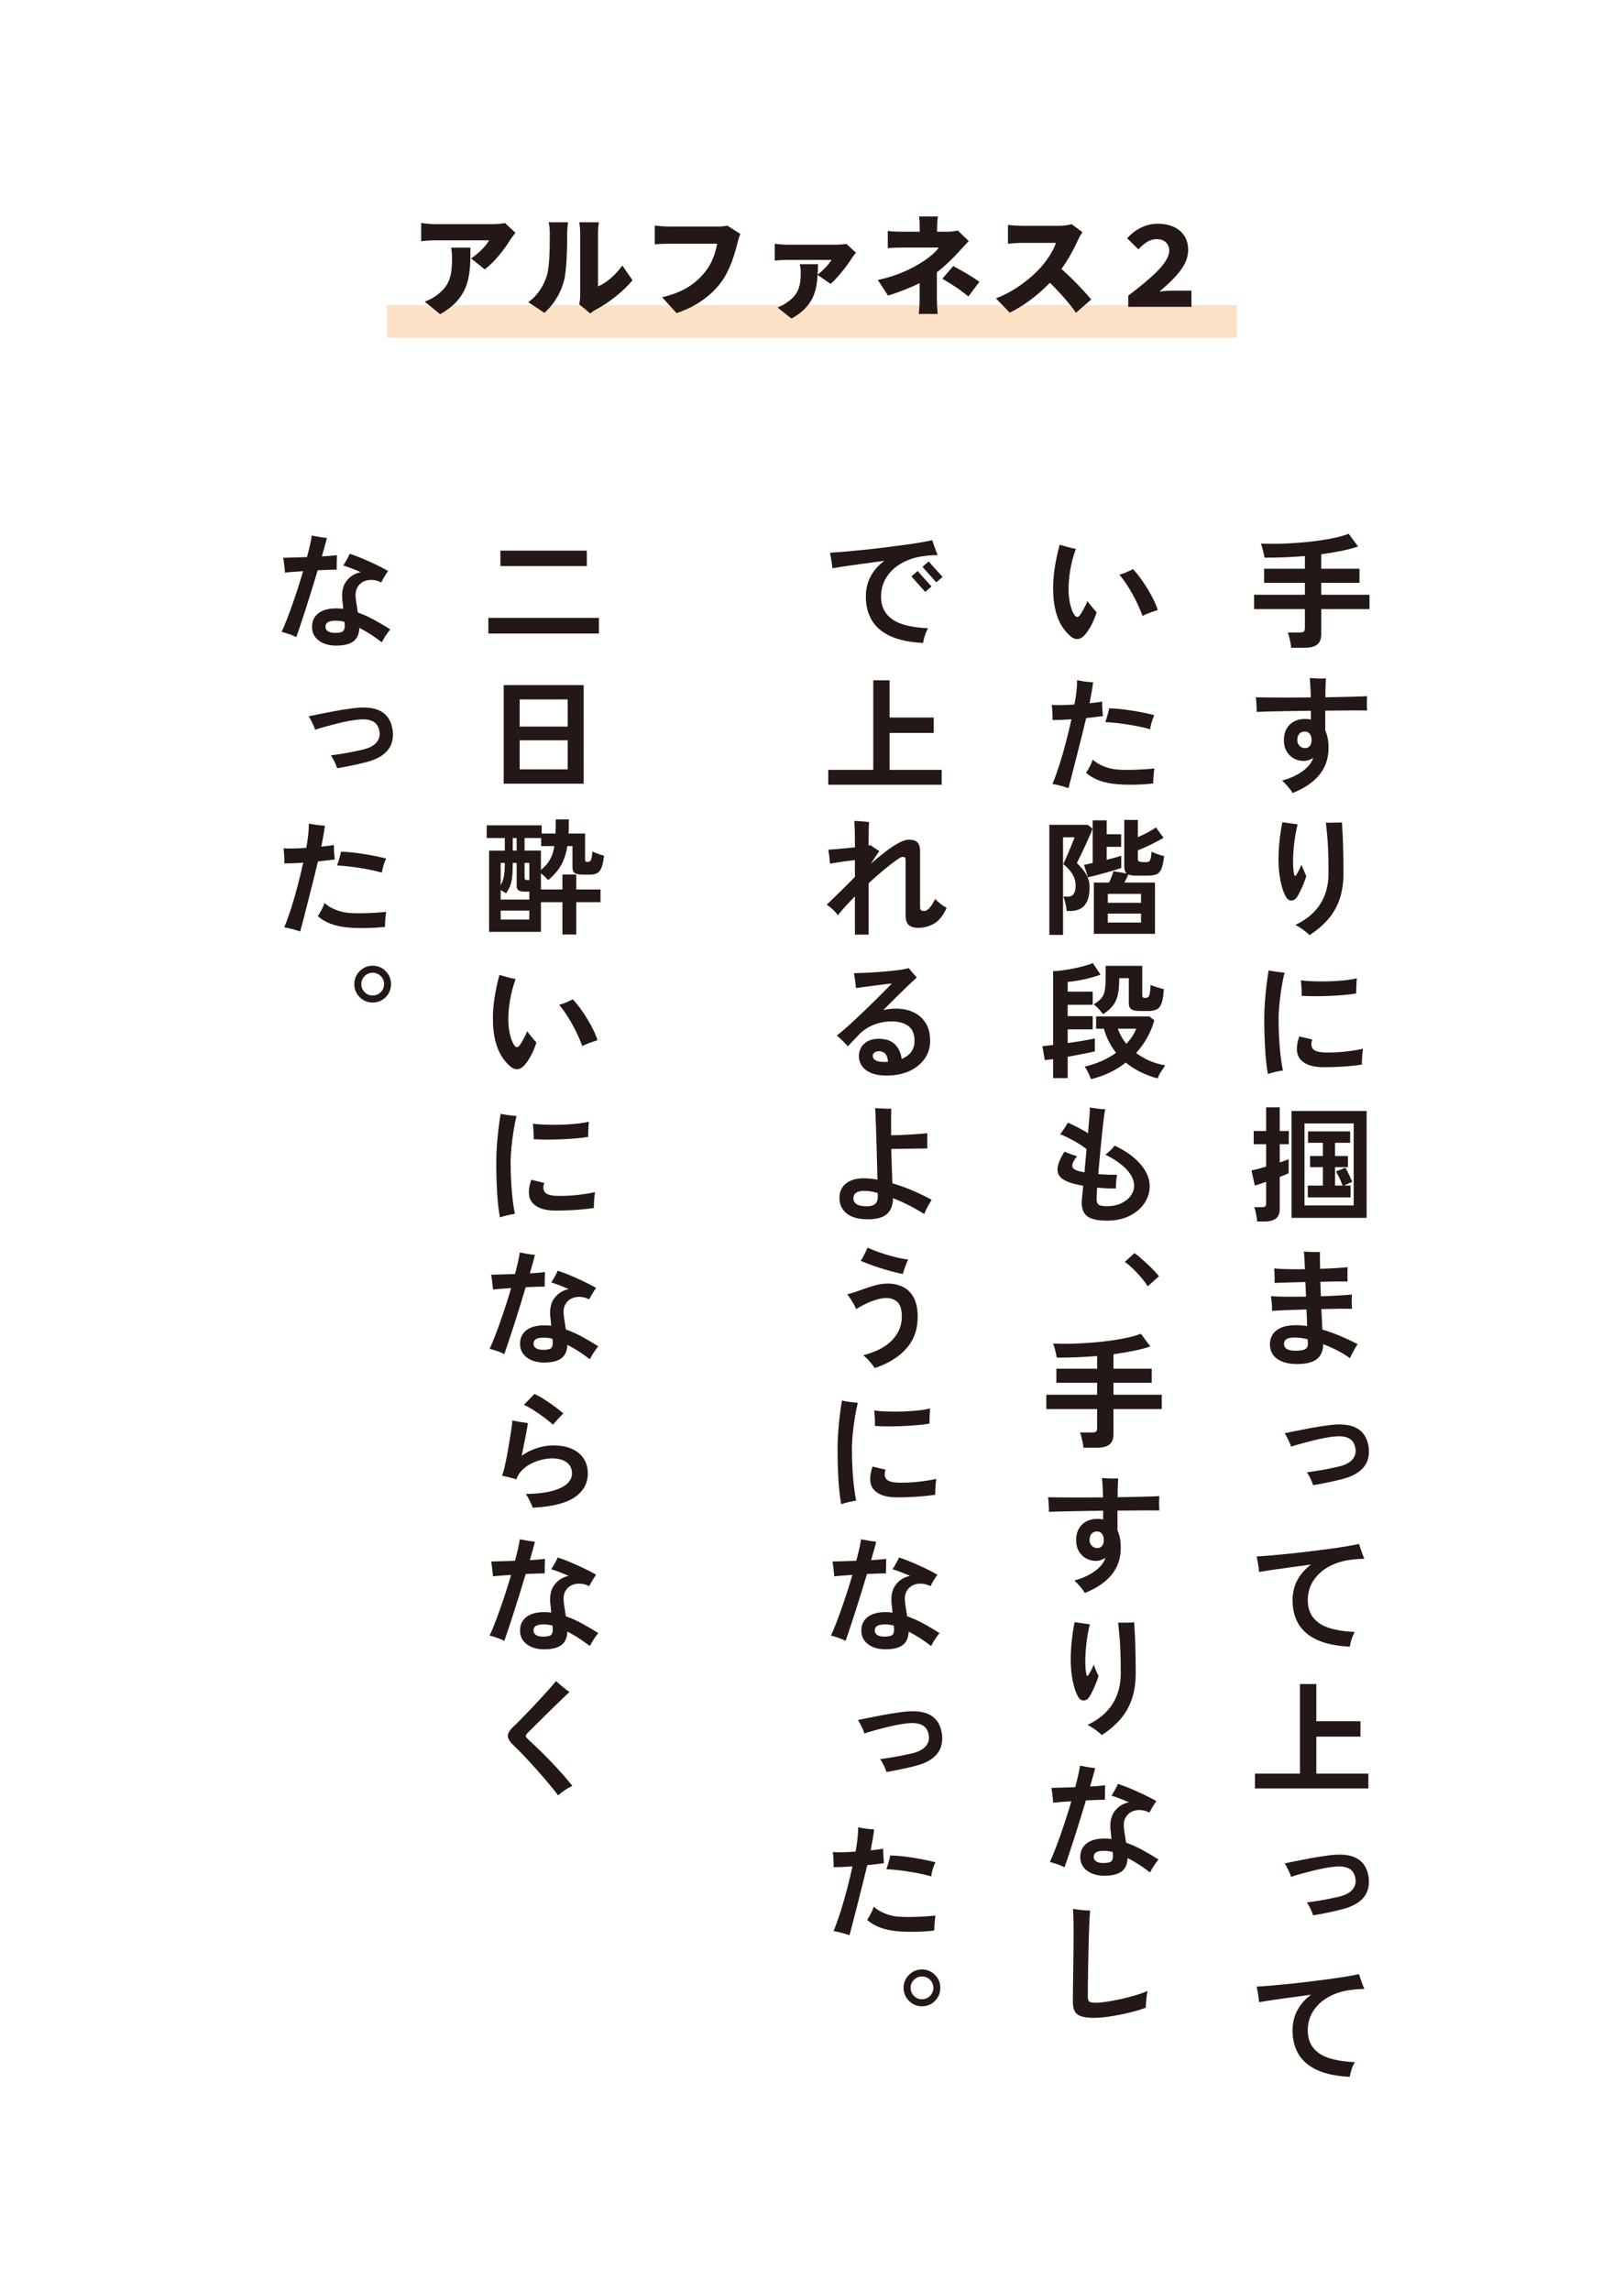 <svg xmlns="http://www.w3.org/2000/svg" id="_&#x30EC;&#x30A4;&#x30E4;&#x30FC;_1" data-name="&#x30EC;&#x30A4;&#x30E4;&#x30FC;_1" viewBox="0 0 297.03 418.913"><defs><style>      .st0 {        fill: #231815;      }      .st1 {        fill: #fff;      }      .st2 {        fill: #fce1c6;      }    </style></defs><rect class="st1" width="297.03" height="418.913"></rect><rect class="st2" x="70.811" y="55.801" width="155.408" height="5.986"></rect><g><path class="st0" d="M93.378,43.769c-1.02,1.681-2.92,4.181-4.721,5.481l-2.501-2.001c1.48-.94,2.861-2.46,3.301-3.301h-9.882c-.88,0-1.5.061-2.54.16v-3.341c.819.12,1.66.221,2.54.221h10.383c.659,0,1.979-.08,2.4-.2l1.92,1.78c-.24.3-.7.88-.9,1.2ZM80.495,57.451l-2.82-2.301c.7-.239,1.44-.58,2.28-1.22,2.221-1.681,2.721-3.381,2.721-6.642,0-.7-.04-1.28-.16-2h3.521c0,4.701.1,9.021-5.542,12.162Z"></path><path class="st0" d="M99.976,50.53c.56-1.641.58-5.321.58-7.822,0-.94-.08-1.521-.221-2.061h3.562s-.16,1.061-.16,2.021c0,2.461-.061,6.642-.58,8.662-.62,2.32-1.841,4.301-3.581,5.881l-2.961-1.96c1.82-1.261,2.841-3.141,3.361-4.721ZM106.116,53.99v-11.482c0-.979-.18-1.86-.18-1.86h3.601s-.16.9-.16,1.881v9.842c1.501-.62,3.201-2.061,4.441-3.82l1.86,2.681c-1.62,2.06-4.541,4.28-6.762,5.421-.479.26-.74.5-.96.66l-2.021-1.66c.101-.421.18-1.041.18-1.661Z"></path><path class="st0" d="M134.899,44.389c-.48,1.88-1.301,4.921-3.021,7.241-1.8,2.421-4.621,4.481-8.142,5.621l-2.641-2.9c4.021-.9,6.281-2.66,7.862-4.621,1.28-1.58,1.94-3.561,2.2-5.161h-8.802c-.98,0-2.081.061-2.601.101v-3.421c.62.08,1.94.18,2.601.18h8.821c.44,0,1.221-.02,1.841-.18l2.4,1.54c-.22.44-.4,1.16-.52,1.601Z"></path><path class="st0" d="M155.859,47.129c-.761,1.221-2.721,3.781-3.941,4.781l-2.38-1.641c-.16,2.881-.761,5.781-4.781,7.982l-2.541-2.021c.58-.24,1.101-.48,1.78-.961,2.021-1.4,2.461-2.92,2.461-5.4,0-.54-.08-1.101-.18-1.561h3.341c-.021.64-.04,1.28-.08,1.92,1-.76,2.12-1.96,2.54-2.7h-8.161c-.721,0-1.4.04-2.221.12v-3.081c.68.101,1.5.181,2.221.181h8.922c.52,0,1.58-.061,1.94-.16l1.78,1.62c-.221.24-.561.7-.7.92Z"></path><path class="st0" d="M171.397,41.488v.88h1.9c.7,0,1.341-.08,1.881-.22l2,1.94c-.58.6-1.3,1.38-1.78,1.92-1.04,1.16-2.48,2.581-4.041,3.781v4.881c0,.84.08,2.12.141,2.74h-3.461c.08-.54.16-1.9.16-2.74v-2.9c-1.801.899-3.881,1.7-5.781,2.28l-1.86-2.86c3.9-.82,6.501-2.241,8.182-3.321,1.4-.9,2.44-1.84,2.98-2.601h-6.642c-.74,0-2.061.04-2.7.101v-3.141c.82.119,1.94.14,2.641.14h3.2v-.88c0-.681-.04-1.381-.12-1.9h3.441c-.061.5-.141,1.24-.141,1.9ZM172.357,50.97l1.98-2.32c1.82.98,2.841,1.54,4.802,2.881l-2.021,2.681c-1.74-1.421-3.121-2.28-4.762-3.241Z"></path><path class="st0" d="M197.158,43.908c-.66,1.48-1.721,3.481-3.021,5.281,1.94,1.681,4.342,4.221,5.441,5.581l-2.78,2.421c-1.28-1.82-2.98-3.741-4.781-5.481-2.101,2.181-4.721,4.201-7.342,5.461l-2.521-2.62c3.241-1.181,6.401-3.641,8.182-5.621,1.301-1.48,2.381-3.241,2.801-4.521h-6.221c-.9,0-2.001.12-2.561.16v-3.44c.7.1,1.98.16,2.561.16h6.681c1.001,0,1.94-.141,2.4-.3l1.98,1.46c-.18.26-.6.96-.819,1.46Z"></path><path class="st0" d="M206.356,54.07c4.021-3.08,7.502-5.98,7.502-8.241,0-1.36-1.061-2.101-2.241-2.101-1.3,0-2.18.62-3.42,1.86l-2.041-2.021c1.62-1.801,3.641-2.66,5.621-2.66,3.141,0,5.541,1.66,5.541,4.801,0,2.82-2.36,5.121-5.241,7.602.801-.08,1.461-.16,2.161-.16h3.681v2.961h-11.562v-2.041Z"></path></g><g><path class="st0" d="M236.157,118.445c-.016-.261-.058-.567-.127-.92-.068-.354-.146-.698-.229-1.035-.085-.337-.173-.613-.265-.828h2.23c.322,0,.553-.054.69-.161.138-.106.207-.313.207-.621v-3.496h-9.292v-2.621h9.292v-2.186h-7.452v-2.576h7.452v-2.322c-1.242.107-2.488.184-3.737.229-1.25.046-2.465.069-3.646.069-.062-.368-.153-.806-.276-1.312s-.253-.928-.391-1.265c.98.046,2.047.058,3.196.034,1.15-.022,2.331-.08,3.542-.172,1.212-.093,2.396-.215,3.554-.368,1.158-.153,2.231-.337,3.221-.553.988-.214,1.836-.46,2.541-.735l1.725,2.323c-.95.321-2.001.598-3.15.827-1.15.23-2.346.43-3.588.599v2.645h6.992v2.576h-6.992v2.186h8.832v2.621h-8.832v4.601c0,.858-.246,1.483-.736,1.874-.491.392-1.234.587-2.231.587h-2.529Z"></path><path class="st0" d="M236.409,145.011c-.199-.354-.479-.74-.84-1.162s-.717-.793-1.069-1.115c1.549-.429,2.817-1.016,3.807-1.76.989-.743,1.613-1.537,1.874-2.38-.261.169-.54.303-.839.402s-.603.149-.909.149c-.644,0-1.241-.153-1.794-.46-.552-.307-.992-.743-1.322-1.312-.33-.566-.494-1.241-.494-2.023,0-1.196.356-2.143,1.069-2.841.713-.697,1.659-1.046,2.841-1.046.184,0,.363.011.54.034.176.022.341.05.494.08v-1.609c-1.334.016-2.641.034-3.921.058-1.28.022-2.442.046-3.484.068-1.043.023-1.887.05-2.53.081.015-.245.015-.533,0-.863-.016-.329-.034-.658-.058-.988-.022-.33-.05-.602-.08-.816.612.015,1.444.026,2.495.034,1.05.008,2.228.012,3.53.012s2.646-.008,4.025-.023c-.016-.767-.043-1.472-.081-2.116-.038-.644-.072-1.119-.104-1.426.245.016.553.035.921.058.367.023.735.034,1.104.034s.675-.007.92-.022c-.016.337-.034.797-.058,1.38-.022.583-.034,1.272-.034,2.07,1.549-.031,2.997-.062,4.347-.093,1.35-.03,2.445-.068,3.289-.114-.03.337-.046.771-.046,1.299s.016.971.046,1.323c-.767-.016-1.786-.02-3.059-.012-1.273.008-2.653.02-4.141.034h-.46v3.634c.414.859.613,1.963.599,3.312-.031,1.901-.609,3.522-1.736,4.864-1.128,1.342-2.741,2.427-4.842,3.255ZM238.686,136.8c.354,0,.641-.127.863-.38.222-.253.333-.617.333-1.093,0-.49-.115-.874-.345-1.149-.23-.276-.521-.414-.874-.414-.43,0-.767.138-1.012.414-.246.275-.368.659-.368,1.149,0,.43.138.782.414,1.059s.605.414.988.414Z"></path><path class="st0" d="M237.238,164.008c-.261.414-.599.633-1.013.656-.414.022-.759-.203-1.034-.679-.414-.721-.744-1.69-.989-2.909-.245-1.22-.368-2.519-.368-3.899,0-1.072.065-2.223.195-3.449s.303-2.354.518-3.381c.444.061.924.13,1.438.206.514.077.962.139,1.346.185-.245.997-.441,2.066-.587,3.208-.146,1.143-.226,2.235-.241,3.278-.016,1.042.046,1.924.184,2.645.031.199.093.299.185.299s.199-.115.322-.345c.122-.199.271-.468.448-.805.176-.338.311-.645.402-.92.062.199.149.44.265.724.115.284.229.549.345.794s.203.437.265.575c-.092.337-.23.739-.414,1.207s-.388.936-.609,1.403c-.223.468-.441.87-.655,1.207ZM239.514,171c-.184-.199-.44-.426-.771-.679-.329-.253-.663-.49-1-.713-.338-.222-.613-.379-.828-.472,2.009-.95,3.522-2.215,4.543-3.795,1.02-1.579,1.529-3.48,1.529-5.703,0-1.764-.027-3.221-.081-4.37-.054-1.15-.119-2.104-.195-2.864-.077-.759-.146-1.414-.207-1.966h.874c.368,0,.739-.004,1.115-.012s.694-.02.955-.034c.046.659.092,1.503.138,2.529.046,1.027.081,2.128.104,3.301.023,1.173.034,2.312.034,3.416,0,1.84-.245,3.457-.735,4.853-.491,1.396-1.2,2.618-2.128,3.669-.928,1.05-2.043,1.997-3.347,2.84Z"></path><path class="st0" d="M231.902,196.393c-.23-1.211-.399-2.706-.506-4.485-.108-1.778-.161-3.664-.161-5.658,0-1.026.042-2.089.126-3.186.084-1.096.188-2.139.311-3.128.123-.988.245-1.82.368-2.495.353.092.82.177,1.403.253.582.077,1.081.131,1.495.161-.2.798-.38,1.698-.541,2.702-.161,1.005-.291,2.013-.391,3.024-.101,1.013-.149,1.933-.149,2.761,0,1.227.034,2.441.104,3.646.068,1.203.164,2.304.287,3.3.122.997.253,1.817.391,2.461-.383.046-.851.135-1.402.265-.553.13-.997.257-1.334.38ZM242.044,195.151c-1.978-.015-3.369-.483-4.175-1.403-.805-.92-.885-2.33-.241-4.231l2.393.575c-.262.689-.227,1.253.103,1.69.33.437,1.139.663,2.427.678,1.165.016,2.347-.042,3.542-.172,1.196-.13,2.262-.303,3.197-.518-.031.215-.065.506-.104.874s-.065.736-.08,1.104c-.016.368-.016.675,0,.92-.676.107-1.435.2-2.277.276-.844.077-1.683.131-2.519.161-.836.031-1.591.046-2.266.046ZM238.066,182.086c.015-.306.015-.64,0-1-.016-.36-.035-.709-.058-1.047-.023-.337-.05-.598-.081-.781.491.076,1.081.13,1.771.16.689.031,1.426.047,2.208.047s1.567-.023,2.357-.069c.789-.046,1.521-.111,2.196-.195s1.242-.188,1.702-.311c-.016.229-.034.518-.058.862s-.038.69-.046,1.035-.012.641-.012.886c-.644.107-1.411.199-2.3.275-.89.077-1.81.135-2.76.173-.951.038-1.859.054-2.726.046s-1.599-.034-2.196-.081Z"></path><path class="st0" d="M229.947,223.371c-.016-.245-.054-.537-.115-.874s-.127-.663-.195-.978c-.069-.314-.149-.571-.242-.771h1.335c.306,0,.524-.046.655-.138.13-.092.195-.284.195-.575v-3.933c-.43.153-.828.291-1.196.414-.368.122-.659.215-.874.275l-.621-2.76c.353-.076.767-.176,1.242-.299s.958-.261,1.449-.414v-4.094h-2.277v-2.415h2.277v-4.324h2.484v4.324h1.655v2.415h-1.655v3.335c.321-.107.624-.211.908-.311.283-.1.524-.188.725-.265v2.553c-.185.077-.414.177-.69.299-.275.123-.59.246-.942.368v5.888c0,.798-.238,1.376-.714,1.737-.475.359-1.173.54-2.093.54h-1.311ZM236.225,222.704v-19.55h13.731v19.55h-13.731ZM238.594,220.427h8.993v-14.996h-8.993v14.996ZM239.193,218.955v-2.162h2.76v-3.357h-2.346v-2.048h2.346v-2.415h-2.714v-2.093h7.705v2.093h-2.761v2.415h2.347v2.048h-2.347v3.357h1.381c-.139-.383-.322-.824-.553-1.322-.229-.498-.452-.916-.667-1.254l1.726-.689c.199.337.421.763.667,1.276.245.514.444.954.598,1.322-.229.077-.472.177-.725.299-.253.123-.51.246-.771.368h1.173v2.162h-7.819Z"></path><path class="st0" d="M237.26,249.431c-1.549,0-2.768-.314-3.656-.943-.89-.629-1.335-1.518-1.335-2.668,0-.644.161-1.23.483-1.76.322-.528.832-.95,1.529-1.265.698-.314,1.606-.472,2.726-.472.337,0,.683.016,1.035.046.353.031.697.069,1.035.115l-.115-3.036c-1.211.031-2.377.069-3.496.115s-2.062.092-2.829.138c.031-.353.023-.797-.022-1.334-.046-.536-.101-.989-.161-1.356.629.062,1.521.096,2.68.104,1.157.008,2.403.004,3.737-.012l-.115-2.668c-1.104.03-2.15.058-3.14.08-.988.023-1.82.05-2.495.081.015-.23.019-.518.012-.863-.008-.345-.02-.682-.035-1.012-.015-.329-.038-.586-.068-.771.674.062,1.51.104,2.507.127.996.022,2.039.026,3.128.011-.031-.797-.062-1.483-.092-2.058-.031-.575-.062-.97-.092-1.185.26.03.574.054.942.068.368.016.736.027,1.104.035.367.008.667.011.896.011-.016.292-.02.702-.012,1.23.008.529.02,1.139.035,1.829.996-.03,1.936-.073,2.817-.127s1.621-.11,2.22-.172c-.016.199-.027.471-.035.816-.008.345-.008.683,0,1.012.008.33.012.595.012.794-.567-.016-1.288-.02-2.162-.012s-1.81.026-2.806.058c.015.429.03.866.046,1.311.015.445.03.89.046,1.334,1.196-.03,2.3-.076,3.312-.138,1.012-.062,1.801-.123,2.368-.185-.015.215-.026.491-.034.828-.008.338-.004.667.012.989.015.322.03.591.046.805-.645-.015-1.457-.019-2.438-.011s-2.039.026-3.174.057c.031.69.065,1.354.104,1.99.038.636.065,1.223.081,1.759,1.058.308,2.131.69,3.22,1.15s2.17.966,3.243,1.518c-.139.185-.299.434-.483.748-.184.314-.36.633-.529.954-.168.322-.299.613-.391.874-.598-.444-1.33-.896-2.196-1.356s-1.775-.866-2.726-1.22c.015,1.166-.353,2.062-1.104,2.691-.751.629-1.963.943-3.634.943ZM236.915,246.992c.92,0,1.541-.106,1.863-.322.321-.214.467-.582.437-1.104-.016-.076-.022-.173-.022-.287,0-.115-.008-.242-.023-.38-.89-.215-1.664-.322-2.323-.322-.781,0-1.311.104-1.587.311-.275.207-.414.503-.414.886s.165.683.495.896c.329.216.854.322,1.575.322Z"></path><path class="st0" d="M240.181,271.579c-.122-.368-.295-.785-.518-1.254-.222-.467-.44-.831-.655-1.092.567-.077,1.192-.169,1.875-.276.682-.107,1.364-.229,2.047-.368.682-.138,1.3-.268,1.852-.391,1.242-.291,2.112-.744,2.61-1.357s.663-1.318.494-2.116c-.153-.797-.528-1.36-1.127-1.69-.598-.329-1.402-.456-2.415-.379-.598.046-1.269.138-2.013.275-.743.139-1.494.304-2.254.495-.759.191-1.483.383-2.173.575-.69.191-1.28.371-1.771.54-.046-.199-.134-.448-.265-.747-.13-.3-.275-.605-.437-.92s-.318-.579-.472-.794c.368-.076.962-.199,1.782-.368.82-.168,1.783-.356,2.887-.563,1.104-.207,2.254-.387,3.45-.54,2.192-.291,3.875-.115,5.049.528,1.173.645,1.89,1.718,2.15,3.221.168.92.126,1.782-.127,2.587-.253.806-.759,1.507-1.518,2.104-.759.599-1.813,1.073-3.163,1.426-.843.216-1.744.423-2.702.621-.958.2-1.821.36-2.588.483Z"></path><path class="st0" d="M246.874,301.112c-2.469-.123-4.474-.544-6.015-1.265s-2.668-1.694-3.381-2.921-1.069-2.646-1.069-4.255c0-1.411.295-2.661.886-3.75.59-1.088,1.422-2.031,2.495-2.828-1.258.168-2.503.337-3.737.506s-2.354.325-3.358.471c-1.004.146-1.813.272-2.427.38,0-.229-.026-.525-.08-.886-.054-.359-.111-.721-.173-1.081-.062-.359-.122-.647-.184-.862.721-.046,1.591-.111,2.61-.195s2.128-.188,3.323-.311c1.196-.122,2.419-.261,3.669-.414,1.249-.153,2.453-.307,3.611-.46,1.157-.153,2.215-.311,3.174-.472.958-.161,1.736-.311,2.334-.448.077.23.173.514.288.851.114.338.233.676.356,1.013.122.337.237.621.345.851-.338.016-.701.031-1.093.046-.391.016-.854.062-1.392.139-1.426.168-2.736.571-3.933,1.207-1.196.637-2.15,1.483-2.863,2.542-.713,1.058-1.069,2.292-1.069,3.703,0,1.748.667,3.108,2.001,4.082s3.534,1.529,6.601,1.668c-.229.383-.426.824-.586,1.322-.161.498-.272.954-.334,1.368Z"></path><path class="st0" d="M229.533,327.033v-2.714h8.233v-16.376h2.99v6.808h8.073v2.807h-8.073v6.762h9.522v2.714h-20.746Z"></path><path class="st0" d="M240.181,350.24c-.122-.368-.295-.786-.518-1.254-.222-.468-.44-.831-.655-1.093.567-.076,1.192-.168,1.875-.275.682-.107,1.364-.23,2.047-.368.682-.138,1.3-.269,1.852-.391,1.242-.291,2.112-.744,2.61-1.357s.663-1.318.494-2.116c-.153-.797-.528-1.36-1.127-1.69-.598-.329-1.402-.456-2.415-.379-.598.046-1.269.138-2.013.275-.743.138-1.494.303-2.254.495-.759.191-1.483.383-2.173.574-.69.192-1.28.372-1.771.541-.046-.199-.134-.448-.265-.748-.13-.299-.275-.605-.437-.92-.161-.313-.318-.578-.472-.793.368-.077.962-.199,1.782-.368s1.783-.356,2.887-.563c1.104-.207,2.254-.387,3.45-.541,2.192-.291,3.875-.114,5.049.529,1.173.645,1.89,1.718,2.15,3.22.168.92.126,1.783-.127,2.588s-.759,1.507-1.518,2.104-1.813,1.073-3.163,1.426c-.843.215-1.744.422-2.702.621s-1.821.36-2.588.483Z"></path><path class="st0" d="M246.874,379.772c-2.469-.123-4.474-.544-6.015-1.265s-2.668-1.694-3.381-2.921-1.069-2.646-1.069-4.255c0-1.411.295-2.66.886-3.749.59-1.089,1.422-2.032,2.495-2.829-1.258.169-2.503.337-3.737.506s-2.354.326-3.358.472-1.813.272-2.427.379c0-.229-.026-.524-.08-.885s-.111-.721-.173-1.081-.122-.648-.184-.863c.721-.046,1.591-.11,2.61-.195,1.02-.084,2.128-.188,3.323-.311,1.196-.122,2.419-.261,3.669-.414,1.249-.152,2.453-.307,3.611-.46,1.157-.152,2.215-.311,3.174-.472.958-.16,1.736-.31,2.334-.448.077.23.173.514.288.852.114.337.233.675.356,1.012.122.337.237.621.345.851-.338.016-.701.031-1.093.046-.391.016-.854.062-1.392.139-1.426.169-2.736.571-3.933,1.207-1.196.637-2.15,1.483-2.863,2.542-.713,1.058-1.069,2.292-1.069,3.703,0,1.748.667,3.108,2.001,4.082s3.534,1.529,6.601,1.668c-.229.383-.426.824-.586,1.322-.161.498-.272.954-.334,1.368Z"></path><path class="st0" d="M195.672,116.237c-.981-.889-1.718-1.985-2.208-3.289-.491-1.303-.767-2.813-.828-4.531-.062-1.456.023-2.936.253-4.438.23-1.503.537-2.959.92-4.37.414.123.897.261,1.449.414s1.059.269,1.519.345c-.476,1.288-.825,2.614-1.047,3.979-.223,1.364-.318,2.645-.287,3.841.03.843.134,1.633.311,2.369.176.735.409,1.342.701,1.816.184.292.36.441.529.448.168.009.353-.11.552-.356.184-.26.41-.636.679-1.127.268-.49.494-.966.678-1.426.261.384.563.771.909,1.162.345.391.602.693.771.908-.23.721-.518,1.43-.862,2.127-.346.698-.732,1.308-1.162,1.829-.904,1.119-1.863,1.219-2.875.299ZM208.966,112.626c-.307-.843-.679-1.713-1.115-2.61-.438-.896-.92-1.771-1.449-2.622-.529-.851-1.085-1.621-1.667-2.312.429-.106.881-.265,1.356-.472s.852-.387,1.127-.54c.599.629,1.196,1.38,1.794,2.254.599.874,1.143,1.768,1.634,2.68.49.912.858,1.76,1.104,2.541-.338.107-.767.253-1.288.438-.521.184-1.02.398-1.495.644Z"></path><path class="st0" d="M195.419,144.113c-.43-.153-.924-.303-1.483-.448s-1.039-.249-1.438-.311c.444-1.073.874-2.262,1.288-3.565.414-1.303.805-2.66,1.173-4.07.368-1.411.705-2.807,1.012-4.187-1.241.092-2.399.139-3.473.139.015-.215.019-.498.012-.852-.008-.353-.027-.709-.058-1.069-.031-.36-.062-.64-.092-.84.566.031,1.215.039,1.943.023.728-.016,1.468-.054,2.22-.115.168-.889.291-1.717.367-2.484.077-.766.115-1.418.115-1.954.23.046.521.1.874.16.353.062.717.112,1.093.15.375.038.693.065.954.08-.062.567-.153,1.181-.275,1.84-.123.659-.246,1.319-.368,1.979.444-.047.862-.093,1.253-.139.392-.046.74-.1,1.047-.161-.016.368-.004.825.034,1.369s.073.97.104,1.276c-.398.062-.862.123-1.392.184-.528.062-1.085.123-1.667.185-.245,1.043-.521,2.173-.828,3.393-.307,1.219-.613,2.434-.92,3.646-.307,1.211-.591,2.319-.851,3.323-.262,1.004-.476,1.82-.645,2.449ZM204.343,143.401c-1.303-.107-2.423-.342-3.357-.701-.936-.36-1.718-.824-2.347-1.392.215-.307.445-.693.69-1.162.245-.467.422-.885.529-1.253.49.476,1.153.886,1.989,1.23.835.345,1.721.548,2.656.609.675.046,1.422.062,2.242.046.82-.015,1.618-.046,2.393-.092s1.438-.1,1.989-.161c-.031.245-.065.549-.104.908-.038.36-.065.706-.08,1.035-.016.33-.023.595-.023.794-.583.076-1.253.134-2.013.172-.759.038-1.533.058-2.322.058s-1.538-.03-2.243-.092ZM210.369,133.35c-.798-.23-1.69-.438-2.68-.621s-1.971-.337-2.944-.46-1.836-.199-2.587-.23c.122-.321.257-.735.402-1.241.146-.507.249-.928.311-1.266.567,0,1.215.039,1.943.115.729.077,1.479.177,2.254.299.774.123,1.515.257,2.22.402.705.146,1.318.288,1.84.426-.169.353-.33.774-.482,1.265-.154.491-.246.929-.276,1.312Z"></path><path class="st0" d="M191.923,170.954v-20.125h7.016l.896.69c-.123.353-.314.828-.575,1.426s-.544,1.223-.851,1.874c-.307.652-.591,1.25-.852,1.794-.261.545-.46.947-.598,1.208.69.644,1.25,1.318,1.679,2.023.43.706.645,1.511.645,2.415,0,1.074-.153,1.929-.46,2.564-.307.637-.721,1.09-1.242,1.357-.521.269-1.112.402-1.771.402h-.713c-.03-.398-.107-.858-.229-1.38-.123-.521-.246-.935-.368-1.242h.828c.935,0,1.403-.674,1.403-2.023,0-.767-.2-1.473-.599-2.116-.398-.645-.951-1.25-1.656-1.817.093-.184.238-.498.438-.942.199-.445.41-.936.633-1.473.222-.536.425-1.034.609-1.495.184-.46.307-.789.368-.988h-2.094v17.848h-2.507ZM198.985,160.42l-.713-2.276c.184-.031.413-.077.689-.139.276-.061.575-.13.897-.207v-7.797h2.553v2.553h2.645v2.301h-2.645v2.369c.552-.139,1.065-.272,1.541-.403.475-.13.851-.241,1.127-.333v2.23c-.338.123-.778.265-1.322.426-.545.161-1.12.326-1.726.495-.605.168-1.181.321-1.725.46-.545.138-.985.245-1.322.321ZM200.066,170.771v-9.385h2.782c.153-.321.307-.674.46-1.058.153-.383.269-.721.346-1.012l2.438.414c-.307-.245-.46-.659-.46-1.242v-8.556h2.484v3.15c.566-.245,1.157-.529,1.771-.851.613-.322,1.127-.629,1.541-.92l1.38,1.886c-.582.353-1.307.744-2.173,1.173-.867.43-1.706.805-2.519,1.127v1.61c0,.245.1.391.299.437.03.046.184.077.46.092.276.016.476.023.598.023.276,0,.487-.034.633-.104s.257-.237.334-.506c.076-.269.138-.709.184-1.322.261.153.625.311,1.093.471.467.161.87.28,1.207.357-.123,1.042-.291,1.82-.506,2.334s-.521.848-.92,1.001c-.399.153-.936.229-1.61.229h-2.162c-.552,0-1.004-.069-1.356-.207-.077.199-.181.43-.311.69-.131.261-.265.521-.402.781h5.589v9.385h-11.178ZM202.618,165.089h6.072v-1.633h-6.072v1.633ZM202.618,168.7h6.072v-1.633h-6.072v1.633Z"></path><path class="st0" d="M192.614,197.152v-3.473c-.292.03-.567.062-.828.092-.261.031-.491.062-.69.092l-.437-2.553c.215-.03.49-.062.828-.092.337-.031.713-.077,1.127-.139v-13.501c.429,0,.966-.042,1.609-.126.645-.084,1.319-.195,2.024-.334.705-.138,1.38-.295,2.024-.472.644-.176,1.18-.356,1.609-.54l1.403,2.116c-.521.199-1.124.391-1.806.575-.683.184-1.384.341-2.104.471-.721.131-1.418.227-2.093.288v1.771h4.577v2.415h-4.577v2.07h4.577v2.415h-4.577v2.507c.98-.138,1.928-.283,2.84-.437s1.622-.292,2.128-.414v2.368c-.613.154-1.365.314-2.254.483-.89.169-1.794.338-2.714.506v3.91h-2.668ZM199.536,197.335c-.107-.337-.276-.743-.506-1.219-.23-.476-.453-.835-.667-1.081,1.012-.214,2.016-.536,3.013-.966.997-.429,1.917-.95,2.76-1.563-1.027-1.273-1.771-2.737-2.23-4.394h-1.426v-2.254h9.729l.92.713c-.644,2.254-1.756,4.248-3.335,5.98.736.552,1.553,1.023,2.449,1.414.897.391,1.852.671,2.864.84-.246.398-.507.801-.782,1.207-.276.406-.468.801-.575,1.185-1.073-.275-2.104-.655-3.094-1.139-.988-.482-1.905-1.069-2.748-1.759-.89.705-1.867,1.314-2.933,1.828-1.066.514-2.212.916-3.438,1.207ZM201.767,185.445c-.275-.337-.556-.663-.839-.978-.284-.314-.579-.586-.886-.816.613-.368,1.077-.739,1.392-1.115s.525-.862.633-1.461c.106-.598.16-1.395.16-2.392v-2.07h6.693v5.451c0,.276.169.414.506.414.261,0,.456-.054.587-.161.13-.107.226-.333.287-.679.062-.345.107-.854.139-1.529.275.123.663.261,1.161.414s.916.269,1.254.345c-.047,1.043-.161,1.855-.346,2.438-.184.583-.468.988-.851,1.219-.384.23-.897.345-1.541.345h-1.679c-.676,0-1.174-.104-1.495-.311-.322-.207-.483-.57-.483-1.092v-4.601h-1.748c0,1.181-.08,2.162-.241,2.944s-.453,1.453-.874,2.013c-.422.56-1.031,1.1-1.829,1.621ZM205.999,190.872c.398-.414.751-.851,1.058-1.311s.56-.943.76-1.449h-3.358c.322.966.836,1.886,1.541,2.76Z"></path><path class="st0" d="M202.434,223.21c-1.717,0-2.929-.284-3.634-.851-.705-.567-1.02-1.511-.942-2.829.03-.261.064-.625.104-1.093.038-.468.088-1.008.149-1.621-.445-.077-.867-.161-1.266-.253-.398-.093-.759-.191-1.081-.3-.858-.275-1.487-.644-1.886-1.104s-.537-1.058-.414-1.794.529-1.656,1.219-2.76c.399.153.802.307,1.208.46s.771.269,1.093.345c-.645.874-.932,1.499-.863,1.874.069.376.487.672,1.254.886.276.062.598.131.966.207.062-.675.127-1.372.195-2.093.069-.721.135-1.441.196-2.162-.399-.322-.882-.655-1.449-1-.567-.346-1.15-.671-1.748-.978-.599-.307-1.143-.553-1.633-.736.245-.307.506-.671.781-1.093.276-.421.483-.763.621-1.023.445.185,1.02.457,1.726.816.705.36,1.364.732,1.978,1.116.016-.107.026-.219.035-.334.007-.115.011-.226.011-.333.093-.951.165-1.79.219-2.519s.072-1.238.058-1.53c.398.077.866.149,1.403.219.536.069,1.004.104,1.402.104-.076.368-.169.985-.275,1.852-.107.866-.219,1.867-.334,3.002s-.229,2.315-.345,3.542-.219,2.384-.311,3.473c.552.046,1.123.08,1.714.104.59.022,1.169.027,1.736.012-.046.199-.089.46-.127.781-.038.322-.065.641-.08.955-.016.314-.023.571-.023.771-.537.016-1.097.008-1.679-.023-.583-.03-1.166-.076-1.748-.138-.016.43-.034.812-.058,1.15-.022.337-.034.605-.034.805-.016.567.096.951.333,1.15s.755.299,1.553.299c.981,0,1.844-.173,2.588-.518.743-.345,1.326-.801,1.748-1.369.421-.566.632-1.18.632-1.84,0-1.042-.472-2.055-1.414-3.036-.943-.98-2.228-1.87-3.853-2.668.261-.168.567-.421.92-.759.353-.337.613-.636.782-.896,2.008.95,3.58,2.077,4.715,3.381s1.702,2.66,1.702,4.07c0,1.104-.322,2.136-.967,3.094-.644.959-1.552,1.729-2.725,2.312-1.174.583-2.558.874-4.152.874Z"></path><path class="st0" d="M209.909,235.217c-.292-.491-.675-1.016-1.15-1.576-.476-.56-.981-1.1-1.518-1.621-.537-.521-1.043-.943-1.519-1.266l1.771-1.609c.353.245.736.548,1.149.908.414.36.836.74,1.266,1.139.429.398.824.79,1.185,1.173.36.384.655.721.886,1.012l-2.07,1.841Z"></path><path class="st0" d="M198.157,264.725c-.016-.261-.058-.567-.127-.92-.068-.353-.146-.697-.229-1.034-.085-.338-.173-.613-.265-.828h2.23c.322,0,.553-.054.69-.161s.207-.314.207-.621v-3.496h-9.292v-2.622h9.292v-2.185h-7.452v-2.576h7.452v-2.323c-1.242.107-2.488.184-3.737.23-1.25.046-2.465.068-3.646.068-.062-.368-.153-.805-.276-1.311s-.253-.928-.391-1.266c.98.046,2.047.058,3.196.035,1.15-.023,2.331-.081,3.542-.173,1.212-.092,2.396-.215,3.554-.368,1.158-.153,2.231-.337,3.221-.552.988-.215,1.836-.46,2.541-.736l1.725,2.323c-.95.322-2.001.598-3.15.828-1.15.229-2.346.43-3.588.598v2.646h6.992v2.576h-6.992v2.185h8.832v2.622h-8.832v4.6c0,.859-.246,1.483-.736,1.875-.491.391-1.234.586-2.231.586h-2.529Z"></path><path class="st0" d="M198.409,291.29c-.199-.353-.479-.739-.84-1.161s-.717-.794-1.069-1.115c1.549-.43,2.817-1.016,3.807-1.76s1.613-1.537,1.874-2.381c-.261.169-.54.303-.839.402-.299.101-.603.149-.909.149-.644,0-1.241-.152-1.794-.46-.552-.306-.992-.743-1.322-1.311s-.494-1.242-.494-2.024c0-1.195.356-2.143,1.069-2.84.713-.698,1.659-1.047,2.841-1.047.184,0,.363.012.54.034.176.023.341.051.494.081v-1.61c-1.334.016-2.641.035-3.921.058-1.28.023-2.442.046-3.484.069-1.043.022-1.887.05-2.53.08.015-.245.015-.532,0-.862-.016-.329-.034-.659-.058-.989-.022-.329-.05-.602-.08-.816.612.016,1.444.027,2.495.034,1.05.009,2.228.012,3.53.012s2.646-.007,4.025-.022c-.016-.767-.043-1.473-.081-2.116-.038-.645-.072-1.119-.104-1.426.245.016.553.034.921.058.367.022.735.034,1.104.034s.675-.008.92-.023c-.016.338-.034.798-.058,1.38-.022.583-.034,1.273-.034,2.07,1.549-.03,2.997-.061,4.347-.092,1.35-.03,2.445-.069,3.289-.115-.03.338-.046.771-.046,1.3s.016.97.046,1.322c-.767-.015-1.786-.019-3.059-.012-1.273.008-2.653.02-4.141.035h-.46v3.634c.414.858.613,1.963.599,3.312-.031,1.901-.609,3.523-1.736,4.865-1.128,1.341-2.741,2.427-4.842,3.254ZM200.686,283.079c.354,0,.641-.126.863-.379.222-.254.333-.617.333-1.093,0-.49-.115-.874-.345-1.15-.23-.275-.521-.414-.874-.414-.43,0-.767.139-1.012.414-.246.276-.368.66-.368,1.15,0,.43.138.782.414,1.058.275.276.605.414.988.414Z"></path><path class="st0" d="M199.238,310.289c-.261.414-.599.633-1.013.655-.414.023-.759-.203-1.034-.678-.414-.721-.744-1.69-.989-2.91-.245-1.219-.368-2.519-.368-3.898,0-1.073.065-2.223.195-3.45.13-1.227.303-2.354.518-3.381.444.062.924.131,1.438.207.514.077.962.139,1.346.185-.245.996-.441,2.066-.587,3.208-.146,1.143-.226,2.235-.241,3.277-.016,1.043.046,1.925.184,2.646.031.199.093.299.185.299s.199-.115.322-.345c.122-.199.271-.468.448-.806.176-.337.311-.644.402-.92.062.2.149.441.265.725.115.284.229.549.345.794s.203.437.265.575c-.092.337-.23.739-.414,1.207s-.388.936-.609,1.403c-.223.468-.441.87-.655,1.207ZM201.514,317.281c-.184-.199-.44-.426-.771-.679-.329-.253-.663-.491-1-.713-.338-.223-.613-.38-.828-.472,2.009-.95,3.522-2.215,4.543-3.795,1.02-1.579,1.529-3.48,1.529-5.704,0-1.763-.027-3.22-.081-4.37-.054-1.149-.119-2.104-.195-2.863-.077-.759-.146-1.414-.207-1.967h.874c.368,0,.739-.003,1.115-.011s.694-.02.955-.035c.046.66.092,1.503.138,2.53s.081,2.128.104,3.301c.023,1.173.034,2.312.034,3.415,0,1.84-.245,3.458-.735,4.854-.491,1.396-1.2,2.618-2.128,3.668-.928,1.051-2.043,1.997-3.347,2.841Z"></path><path class="st0" d="M194.706,341.454c-.338-.185-.767-.368-1.288-.552-.521-.185-.989-.322-1.403-.414.276-.583.579-1.296.909-2.14.329-.843.67-1.763,1.023-2.76.353-.996.701-2.027,1.046-3.094.346-1.065.663-2.104.955-3.116-.706.046-1.35.092-1.933.138-.582.046-1.043.093-1.38.139-.016-.215-.042-.495-.08-.84-.039-.345-.081-.693-.127-1.047-.046-.353-.092-.628-.138-.827.506-.016,1.15-.035,1.932-.058.782-.023,1.595-.05,2.438-.081.215-.797.398-1.541.552-2.23.153-.69.261-1.258.322-1.702.353.077.805.161,1.356.253.553.092,1.02.153,1.403.184-.062.308-.177.76-.345,1.357-.169.598-.36,1.272-.575,2.023.552-.03,1.065-.064,1.541-.104.476-.038.882-.08,1.219-.126-.016.337-.026.774-.034,1.311-.008.537-.012.981-.012,1.334-.337,0-.82.012-1.449.035-.629.022-1.303.05-2.023.08-.338,1.135-.694,2.308-1.069,3.52-.376,1.211-.744,2.38-1.104,3.507s-.693,2.144-1,3.048c-.308.905-.553,1.625-.736,2.162ZM201.997,342.995c-1.304,0-2.365-.311-3.186-.932s-1.23-1.453-1.23-2.495c0-1.059.387-1.887,1.161-2.484s1.875-.897,3.301-.897c.215,0,.426.009.633.023.207.016.41.038.609.069-.031-.353-.062-.683-.092-.989-.031-.307-.062-.575-.093-.805-.107-1.396.161-2.508.806-3.335.644-.828,1.502-1.357,2.576-1.588-.599-.26-1.182-.498-1.748-.713-.567-.214-1.051-.383-1.449-.506.122-.168.261-.387.414-.655s.303-.536.448-.805.249-.495.311-.679c.506.153,1.073.356,1.702.609s1.272.529,1.932.828,1.288.598,1.887.896c.598.3,1.104.571,1.518.816-.199.262-.422.599-.667,1.013s-.445.774-.598,1.081c-.521-.276-1.074-.43-1.656-.46-.583-.031-1.119.072-1.61.311-.49.237-.87.617-1.139,1.138-.269.521-.349,1.188-.241,2.001.03.322.084.706.161,1.15.076.445.146.897.207,1.357,1.027.367,2.039.824,3.036,1.368.996.544,1.962,1.115,2.897,1.714-.245.291-.518.663-.816,1.115s-.54.87-.725,1.253c-.629-.49-1.292-.962-1.989-1.414-.698-.452-1.407-.862-2.127-1.23-.031,1.119-.392,1.939-1.081,2.461-.69.521-1.741.782-3.151.782ZM201.79,340.672c.797,0,1.3-.118,1.507-.356.207-.237.295-.602.264-1.093-.015-.076-.022-.164-.022-.265,0-.1-.008-.202-.023-.311-.552-.138-1.081-.206-1.587-.206-.659,0-1.139.088-1.438.264-.299.177-.448.464-.448.863,0,.337.149.605.448.805s.732.299,1.3.299Z"></path><path class="st0" d="M200.226,368.985c-.996,0-1.786-.084-2.368-.253-.583-.169-1.001-.468-1.254-.896-.253-.43-.38-1.027-.38-1.794,0-.721.008-1.572.023-2.554.015-.98.03-2.001.046-3.059.016-1.303.03-2.599.046-3.887s.023-2.393.023-3.312c0-.828-.012-1.633-.035-2.415-.022-.782-.05-1.364-.08-1.748.215.031.521.073.92.127s.805.096,1.219.126c.414.031.744.046.989.046-.031.338-.065.874-.104,1.61s-.073,1.591-.104,2.564c-.031.974-.058,2.001-.08,3.082-.023,1.081-.046,2.154-.069,3.22-.023,1.066-.038,2.052-.046,2.956s-.012,1.664-.012,2.276c0,.491.092.806.276.943.184.138.582.207,1.195.207.46,0,1.089-.058,1.887-.173.797-.114,1.663-.275,2.599-.482s1.844-.44,2.726-.702c.882-.26,1.629-.528,2.242-.805-.062.246-.114.567-.161.966-.046.399-.084.79-.114,1.173-.031.384-.046.69-.046.921-.629.245-1.361.479-2.197.701-.836.222-1.698.422-2.587.598-.89.177-1.733.314-2.53.414-.798.1-1.472.149-2.024.149Z"></path><path class="st0" d="M168.83,117.571c-2.469-.123-4.474-.545-6.015-1.265-1.541-.721-2.668-1.694-3.381-2.921s-1.069-2.646-1.069-4.256c0-1.41.295-2.66.886-3.749.59-1.088,1.422-2.031,2.495-2.828-1.258.168-2.503.337-3.737.506s-2.354.325-3.358.471c-1.004.146-1.813.272-2.427.38,0-.229-.026-.525-.08-.886-.054-.359-.111-.721-.173-1.081-.062-.359-.122-.647-.184-.862.721-.046,1.591-.111,2.61-.195s2.128-.188,3.323-.311c1.196-.122,2.419-.261,3.669-.414,1.249-.153,2.453-.307,3.611-.46,1.157-.153,2.215-.311,3.174-.472.958-.161,1.736-.311,2.334-.448.077.23.173.514.288.851.114.338.233.676.356,1.013.122.337.237.621.345.851-.338.016-.701.031-1.093.046-.391.016-.854.062-1.392.139-1.426.168-2.736.571-3.933,1.207-1.196.637-2.15,1.483-2.863,2.542-.713,1.058-1.069,2.292-1.069,3.702,0,1.748.667,3.109,2.001,4.083s3.534,1.529,6.601,1.667c-.229.384-.426.825-.586,1.323-.161.498-.272.954-.334,1.368ZM169.221,108.234c-.03-.03-.13-.142-.299-.334-.169-.191-.372-.421-.609-.689-.238-.269-.476-.533-.713-.794-.238-.261-.441-.486-.609-.679-.169-.191-.269-.302-.299-.333l1.149-.989c.031.046.169.207.414.483.245.275.525.586.84.932.313.345.594.655.84.932.244.275.391.437.437.482l-1.15.989ZM171.245,106.486c-.031-.03-.131-.142-.299-.334-.169-.191-.372-.421-.609-.689-.238-.269-.476-.533-.713-.794-.238-.261-.441-.486-.61-.678-.169-.192-.268-.303-.299-.334l1.15-.989c.03.046.168.207.414.483.245.275.524.586.839.932.314.345.595.655.84.932.245.275.391.437.438.482l-1.15.989Z"></path><path class="st0" d="M151.489,143.492v-2.714h8.233v-16.376h2.99v6.809h8.073v2.806h-8.073v6.762h9.522v2.714h-20.746Z"></path><path class="st0" d="M156.365,170.908v-6.992c-1.196,1.196-2.239,2.346-3.128,3.45-.199-.322-.506-.675-.92-1.058-.414-.384-.782-.675-1.104-.874.276-.276.659-.648,1.15-1.116.49-.467,1.004-.97,1.541-1.506.536-.537,1.031-1.027,1.483-1.473.452-.444.778-.781.978-1.012v-3.059c-.567.062-1.146.134-1.736.218-.591.085-1.139.165-1.645.242-.506.076-.905.146-1.196.207,0-.215-.016-.479-.046-.794-.031-.314-.069-.633-.115-.954-.046-.322-.092-.591-.138-.806.536-.03,1.261-.088,2.173-.172s1.813-.173,2.703-.265v-1.242c0-.812-.012-1.507-.035-2.081-.022-.575-.05-1.077-.08-1.507.107,0,.287.008.541.023.253.015.528.034.827.057.3.023.571.047.817.069.244.023.413.042.506.058-.016.245-.031.671-.046,1.276-.016.606-.023,1.216-.023,1.828v1.196c.076-.015.146-.026.207-.034s.115-.02.161-.034c.168.138.41.31.725.517.313.207.602.396.862.563-.107.139-.299.414-.575.828s-.598.905-.966,1.473c.935-.812,1.836-1.553,2.702-2.22s1.668-1.196,2.403-1.587c.736-.392,1.365-.587,1.887-.587.674,0,1.177.161,1.506.483.33.322.495.866.495,1.633v10.189c0,.291.058.486.172.586.115.1.311.149.587.149.291,0,.602-.168.932-.506.329-.337.686-.904,1.069-1.702.169.199.395.418.679.655.283.238.56.445.828.621.268.177.463.304.586.38-.629,1.396-1.392,2.35-2.288,2.863-.897.514-1.867.771-2.91.771-.781,0-1.36-.177-1.736-.529s-.563-.911-.563-1.679v-10.074c0-.306-.038-.498-.114-.574-.077-.077-.238-.115-.483-.115-.169,0-.56.219-1.173.655-.613.438-1.357,1.016-2.231,1.736s-1.794,1.526-2.76,2.415v9.407h-2.507Z"></path><path class="st0" d="M162.62,196.668c-1.288.047-2.35-.096-3.186-.425-.836-.33-1.445-.794-1.828-1.392-.384-.599-.553-1.257-.507-1.979.077-.95.491-1.697,1.242-2.242.751-.544,1.732-.763,2.944-.655,1.089.092,1.932.468,2.53,1.127.598.659.966,1.503,1.104,2.53,1.595-.659,2.377-1.786,2.346-3.382-.015-1.211-.398-2.093-1.149-2.645-.752-.552-1.748-.828-2.99-.828-1.211,0-2.334.211-3.369.633s-1.913,1.008-2.634,1.76c-.445.46-.851.885-1.219,1.276-.368.391-.645.687-.828.885-.261-.291-.587-.632-.978-1.023-.391-.391-.74-.709-1.047-.954.414-.307.905-.709,1.473-1.208.566-.498,1.185-1.058,1.852-1.679s1.337-1.257,2.012-1.909c.675-.651,1.323-1.284,1.944-1.897.62-.613,1.173-1.165,1.655-1.655.483-.491.854-.874,1.116-1.15-.292.016-.714.058-1.266.126-.552.069-1.153.146-1.806.23-.651.084-1.288.169-1.908.253-.621.085-1.146.157-1.576.219-.016-.215-.042-.495-.08-.84-.039-.345-.085-.689-.139-1.035-.054-.345-.103-.632-.149-.862.476,0,1.073-.015,1.794-.046.721-.03,1.487-.072,2.301-.127.812-.053,1.609-.118,2.392-.195.782-.076,1.483-.161,2.104-.253s1.093-.191,1.415-.299c.106.123.253.291.437.506s.372.434.563.655c.191.223.356.411.494.563-.353.308-.854.771-1.506,1.392-.652.621-1.377,1.327-2.174,2.116-.798.79-1.61,1.599-2.438,2.427.383-.077.767-.138,1.149-.185.383-.046.774-.068,1.173-.068,1.181,0,2.235.219,3.163.655.928.438,1.667,1.077,2.219,1.921.553.843.836,1.894.852,3.15.03,1.273-.284,2.393-.943,3.358s-1.557,1.722-2.69,2.266c-1.135.544-2.423.839-3.864.885ZM161.631,194.185h.392c.138,0,.268-.008.391-.023-.031-.536-.153-.974-.368-1.311s-.537-.537-.966-.599c-.43-.061-.774-.011-1.035.15-.261.16-.398.371-.414.632-.016.354.146.633.483.84.337.207.843.311,1.518.311Z"></path><path class="st0" d="M158.756,222.957c-1.732,0-3.036-.356-3.91-1.069s-1.311-1.652-1.311-2.817c0-1.135.398-2.021,1.196-2.656.797-.637,1.894-.955,3.289-.955.398,0,.801.023,1.207.069s.824.107,1.254.184c-.016-.935-.039-1.943-.069-3.024-.031-1.081-.062-2.165-.092-3.254-.031-1.089-.062-2.108-.092-3.06-.031-.95-.062-1.756-.093-2.415-.03-.659-.054-1.104-.068-1.334.214.016.506.034.874.058s.743.038,1.127.046c.383.008.697.012.942.012-.015.291-.026.87-.034,1.736s-.004,1.905.012,3.116c.444,0,.958-.011,1.541-.034.582-.023,1.188-.054,1.816-.092s1.227-.077,1.794-.115,1.059-.08,1.473-.126c0,.245-.004.548-.012.908s-.008.713,0,1.058c.008.346.012.617.012.816-.354,0-.816.004-1.392.012s-1.185.016-1.829.023c-.644.008-1.265.02-1.862.034-.599.016-1.104.023-1.519.023.031,1.012.062,2.055.093,3.128.03,1.073.068,2.123.114,3.15,1.319.384,2.603.848,3.853,1.392,1.25.545,2.357,1.085,3.324,1.622-.216.337-.46.767-.736,1.287-.276.521-.483.959-.621,1.312-.844-.536-1.76-1.058-2.748-1.564-.989-.506-1.975-.95-2.956-1.334-.031,1.334-.414,2.312-1.15,2.933-.735.621-1.878.932-3.427.932ZM158.549,220.588c1.35,0,2.017-.59,2.001-1.771l-.022-.667c-.92-.261-1.702-.392-2.347-.392-.721,0-1.249.115-1.587.346-.337.229-.506.567-.506,1.012,0,.476.199.84.599,1.093.398.253,1.02.379,1.862.379Z"></path><path class="st0" d="M159.975,250.166c-.107-.199-.279-.444-.517-.735-.238-.292-.495-.587-.771-.886-.276-.299-.545-.541-.806-.725,2.423-.629,4.217-1.579,5.382-2.852s1.726-2.729,1.68-4.37c-.031-1.227-.311-2.074-.84-2.542s-1.192-.701-1.989-.701c-.537,0-1.119.092-1.748.276-.629.184-1.27.429-1.921.735s-1.269.645-1.852,1.012c-.092-.245-.237-.544-.437-.896s-.41-.697-.633-1.035c-.223-.337-.41-.59-.563-.759.797-.215,1.622-.479,2.473-.794.851-.313,1.694-.59,2.53-.828.835-.237,1.621-.356,2.357-.356,1.058,0,1.993.2,2.806.599s1.461,1.023,1.943,1.874c.483.852.74,1.959.771,3.324.062,2.361-.59,4.347-1.955,5.956-1.364,1.61-3.335,2.845-5.911,3.703ZM165.127,232.962c-.583-.106-1.23-.256-1.943-.448-.713-.191-1.434-.402-2.162-.632-.729-.23-1.407-.464-2.035-.702-.629-.237-1.15-.448-1.564-.633.139-.184.288-.425.448-.724.161-.3.314-.602.461-.909.146-.307.256-.566.333-.781.613.291,1.357.59,2.231.896s1.771.575,2.69.805c.92.23,1.764.392,2.53.483-.123.215-.25.491-.38.828s-.249.671-.356,1c-.107.33-.191.603-.253.816Z"></path><path class="st0" d="M153.858,275.052c-.23-1.211-.399-2.706-.506-4.484-.108-1.779-.161-3.665-.161-5.658,0-1.027.042-2.089.126-3.186.084-1.096.188-2.139.311-3.128s.245-1.82.368-2.496c.353.093.82.177,1.403.254.582.076,1.081.13,1.495.16-.2.798-.38,1.699-.541,2.703s-.291,2.013-.391,3.024c-.101,1.012-.149,1.932-.149,2.76,0,1.227.034,2.442.104,3.646.068,1.204.164,2.304.287,3.301.122.997.253,1.816.391,2.461-.383.046-.851.134-1.402.265-.553.13-.997.256-1.334.379ZM164,273.811c-1.978-.016-3.369-.483-4.175-1.403-.805-.92-.885-2.331-.241-4.232l2.393.575c-.262.69-.227,1.254.103,1.69.33.438,1.139.663,2.427.679,1.165.016,2.347-.042,3.542-.173,1.196-.13,2.262-.303,3.197-.518-.031.215-.065.507-.104.874-.038.368-.065.736-.08,1.104-.016.368-.016.675,0,.92-.676.107-1.435.199-2.277.276-.844.076-1.683.13-2.519.16-.836.031-1.591.047-2.266.047ZM160.022,260.746c.015-.307.015-.64,0-1.001-.016-.359-.035-.709-.058-1.046-.023-.337-.05-.598-.081-.782.491.077,1.081.131,1.771.161.689.031,1.426.046,2.208.046s1.567-.022,2.357-.069c.789-.046,1.521-.11,2.196-.195.675-.084,1.242-.188,1.702-.311-.016.23-.034.518-.058.862-.023.346-.038.69-.046,1.035-.008.346-.012.641-.012.886-.644.107-1.411.199-2.3.276-.89.076-1.81.134-2.76.172-.951.039-1.859.055-2.726.046-.866-.007-1.599-.034-2.196-.08Z"></path><path class="st0" d="M154.662,300.054c-.338-.185-.767-.368-1.288-.552-.521-.185-.989-.322-1.403-.414.276-.583.579-1.296.909-2.14.329-.843.67-1.763,1.023-2.76.353-.996.701-2.027,1.046-3.094.346-1.065.663-2.104.955-3.116-.706.046-1.35.092-1.933.138-.582.046-1.043.092-1.38.138-.016-.214-.042-.494-.08-.839-.039-.346-.081-.693-.127-1.047-.046-.353-.092-.628-.138-.828.506-.015,1.15-.034,1.932-.058.782-.022,1.595-.049,2.438-.08.215-.797.398-1.541.552-2.231.153-.689.261-1.257.322-1.701.353.076.805.16,1.356.253.553.092,1.02.153,1.403.184-.062.307-.177.759-.345,1.357-.169.598-.36,1.272-.575,2.023.552-.03,1.065-.064,1.541-.104.476-.038.882-.08,1.219-.126-.016.337-.026.774-.034,1.311-.008.537-.012.981-.012,1.334-.337,0-.82.012-1.449.034-.629.023-1.303.051-2.023.081-.338,1.135-.694,2.308-1.069,3.52-.376,1.211-.744,2.38-1.104,3.507s-.693,2.144-1,3.048c-.308.905-.553,1.625-.736,2.162ZM161.953,301.595c-1.304,0-2.365-.311-3.186-.932s-1.23-1.453-1.23-2.495c0-1.059.387-1.887,1.161-2.484s1.875-.897,3.301-.897c.215,0,.426.009.633.023.207.016.41.038.609.069-.031-.353-.062-.683-.092-.989-.031-.307-.062-.575-.093-.805-.107-1.396.161-2.508.806-3.335.644-.829,1.502-1.357,2.576-1.588-.599-.261-1.182-.498-1.748-.713-.567-.215-1.051-.383-1.449-.506.122-.169.261-.387.414-.655s.303-.537.448-.806c.146-.268.249-.494.311-.678.506.153,1.073.356,1.702.609s1.272.528,1.932.828c.659.299,1.288.598,1.887.896.598.299,1.104.571,1.518.816-.199.261-.422.599-.667,1.013-.245.413-.445.774-.598,1.081-.521-.276-1.074-.43-1.656-.461-.583-.03-1.119.074-1.61.311-.49.238-.87.618-1.139,1.139-.269.521-.349,1.188-.241,2.001.03.322.084.706.161,1.15.076.445.146.897.207,1.357,1.027.367,2.039.824,3.036,1.368.996.544,1.962,1.115,2.897,1.714-.245.291-.518.663-.816,1.115s-.54.87-.725,1.253c-.629-.49-1.292-.962-1.989-1.414-.698-.452-1.407-.862-2.127-1.23-.031,1.119-.392,1.939-1.081,2.461-.69.521-1.741.782-3.151.782ZM161.746,299.272c.797,0,1.3-.118,1.507-.356.207-.237.295-.602.264-1.093-.015-.076-.022-.164-.022-.265,0-.1-.008-.202-.023-.311-.552-.138-1.081-.206-1.587-.206-.659,0-1.139.088-1.438.264-.299.177-.448.464-.448.863,0,.337.149.605.448.805s.732.299,1.3.299Z"></path><path class="st0" d="M162.137,324.021c-.122-.368-.295-.786-.518-1.254-.222-.468-.44-.831-.655-1.093.567-.076,1.192-.168,1.875-.275.682-.107,1.364-.23,2.047-.368.682-.138,1.3-.269,1.852-.391,1.242-.291,2.112-.744,2.61-1.357s.663-1.318.494-2.116c-.153-.797-.528-1.36-1.127-1.69-.598-.329-1.402-.456-2.415-.379-.598.046-1.269.138-2.013.275-.743.138-1.494.303-2.254.495-.759.191-1.483.383-2.173.574-.69.192-1.28.372-1.771.541-.046-.199-.134-.448-.265-.748-.13-.299-.275-.605-.437-.92-.161-.313-.318-.578-.472-.793.368-.077.962-.199,1.782-.368s1.783-.356,2.887-.563c1.104-.207,2.254-.387,3.45-.541,2.192-.291,3.875-.114,5.049.529,1.173.645,1.89,1.718,2.15,3.22.168.92.126,1.783-.127,2.588s-.759,1.507-1.518,2.104-1.813,1.073-3.163,1.426c-.843.215-1.744.422-2.702.621s-1.821.36-2.588.483Z"></path><path class="st0" d="M155.375,353.874c-.43-.153-.924-.303-1.483-.448-.56-.146-1.039-.25-1.438-.311.444-1.073.874-2.262,1.288-3.565.414-1.303.805-2.66,1.173-4.071.368-1.41.705-2.806,1.012-4.186-1.241.092-2.399.138-3.473.138.015-.214.019-.498.012-.851-.008-.353-.027-.709-.058-1.069-.031-.36-.062-.641-.092-.84.566.031,1.215.038,1.943.023.728-.016,1.468-.054,2.22-.115.168-.89.291-1.717.367-2.484.077-.767.115-1.418.115-1.955.23.046.521.101.874.161.353.062.717.111,1.093.149.375.039.693.065.954.081-.062.567-.153,1.181-.275,1.84-.123.659-.246,1.318-.368,1.978.444-.046.862-.092,1.253-.138.392-.046.74-.1,1.047-.161-.016.368-.004.824.034,1.369.038.544.073.97.104,1.276-.398.062-.862.123-1.392.184-.528.062-1.085.123-1.667.184-.245,1.043-.521,2.174-.828,3.393-.307,1.22-.613,2.435-.92,3.646-.307,1.212-.591,2.319-.851,3.324-.262,1.004-.476,1.82-.645,2.449ZM164.299,353.161c-1.303-.107-2.423-.342-3.357-.702-.936-.359-1.718-.823-2.347-1.391.215-.307.445-.694.69-1.162s.422-.886.529-1.253c.49.476,1.153.885,1.989,1.23.835.345,1.721.548,2.656.609.675.046,1.422.062,2.242.046s1.618-.046,2.393-.092,1.438-.1,1.989-.161c-.031.245-.065.548-.104.908s-.065.706-.08,1.035c-.016.33-.023.594-.023.794-.583.076-1.253.134-2.013.172-.759.038-1.533.058-2.322.058s-1.538-.031-2.243-.092ZM170.325,343.111c-.798-.23-1.69-.438-2.68-.621-.989-.185-1.971-.337-2.944-.46s-1.836-.199-2.587-.23c.122-.322.257-.736.402-1.242s.249-.927.311-1.265c.567,0,1.215.038,1.943.115.729.076,1.479.176,2.254.299s1.515.257,2.22.402,1.318.287,1.84.426c-.169.353-.33.774-.482,1.265-.154.491-.246.928-.276,1.312Z"></path><path class="st0" d="M168.623,366.869c-.629,0-1.196-.153-1.702-.46s-.908-.714-1.207-1.22-.449-1.065-.449-1.679c0-.645.153-1.219.46-1.725.307-.507.714-.909,1.22-1.208s1.065-.448,1.679-.448,1.173.149,1.679.448.912.701,1.22,1.208c.306.506.46,1.08.46,1.725,0,.613-.149,1.177-.449,1.69-.299.514-.701.92-1.207,1.219s-1.073.449-1.702.449ZM168.623,365.581c.583,0,1.077-.207,1.483-.621s.609-.905.609-1.473-.203-1.054-.609-1.46-.9-.609-1.483-.609c-.567,0-1.055.203-1.461.609s-.609.894-.609,1.46.199,1.059.599,1.473c.398.414.889.621,1.472.621Z"></path></g><g><path class="st0" d="M89.32,115.847v-2.853h20.218v2.853h-20.218ZM91.528,103.519v-2.829h15.802v2.829h-15.802Z"></path><path class="st0" d="M92.126,143.309v-18.032h14.628v18.032h-14.628ZM95.047,132.866h8.786v-4.968h-8.786v4.968ZM95.047,140.687h8.786v-5.313h-8.786v5.313Z"></path><path class="st0" d="M102.866,170.885v-5.91h-3.933v5.428h-9.476v-14.858h2.875v-2.3h-3.312v-2.323h10.051v1.495h2.53c.016-.383.026-.789.034-1.219.008-.429.012-.882.012-1.357h2.393c0,.476-.004.924-.012,1.346s-.02.832-.034,1.23h3.013v4.715c0,.2.03.33.092.392s.184.092.368.092c.307,0,.514-.119.621-.356.106-.237.191-.755.253-1.553.245.123.578.261,1,.414s.802.269,1.139.345c-.107.936-.257,1.652-.448,2.15-.192.499-.456.844-.794,1.035-.337.192-.781.288-1.334.288h-1.311c-.705,0-1.196-.1-1.472-.299-.276-.199-.414-.545-.414-1.035v-3.888h-.943c-.199,1.304-.563,2.438-1.093,3.404-.528.966-1.33,1.901-2.403,2.806-.184-.198-.398-.414-.644-.644-.246-.23-.476-.422-.69-.575v2.944h3.933v-2.737h2.53v2.737h4.439v2.323h-4.439v5.91h-2.53ZM91.574,164.491h5.244v-1.449h-.851c-.521,0-.897-.076-1.127-.229-.23-.153-.345-.445-.345-.874v-4.141h-.714c0,1.059-.034,1.905-.104,2.542-.068.637-.191,1.177-.367,1.621-.177.445-.426.913-.748,1.403-.123-.092-.275-.195-.46-.311-.184-.115-.36-.211-.529-.287v1.725ZM91.574,161.869c.185-.322.33-.655.438-1,.107-.346.188-.76.241-1.242.054-.483.081-1.093.081-1.829h-.76v4.071ZM91.574,168.149h5.244v-1.633h-5.244v1.633ZM93.782,155.544h.714v-2.3h-.714v2.3ZM98.934,159.086c.751-.628,1.312-1.276,1.679-1.943.368-.667.629-1.476.782-2.427h-2.415v-1.472h-3.036v2.3h2.99v3.542ZM96.473,160.926h.345v-3.128h-.874v2.668c0,.185.038.308.115.368.076.062.215.092.414.092Z"></path><path class="st0" d="M93.207,194.898c-.981-.889-1.718-1.985-2.208-3.289-.491-1.303-.768-2.813-.828-4.531-.062-1.456.022-2.936.253-4.438.229-1.503.536-2.959.92-4.37.414.123.896.261,1.449.414.552.153,1.058.269,1.518.345-.476,1.288-.824,2.614-1.046,3.979-.223,1.364-.319,2.645-.288,3.841.03.843.134,1.633.311,2.369.176.735.41,1.342.701,1.816.185.292.36.441.529.448.169.009.353-.11.552-.356.185-.26.41-.636.679-1.127.269-.49.495-.966.679-1.426.261.384.563.771.908,1.162.346.391.602.693.771.908-.229.721-.518,1.43-.862,2.127-.345.698-.732,1.308-1.161,1.829-.905,1.119-1.863,1.219-2.875.299ZM106.501,191.286c-.308-.843-.679-1.713-1.116-2.61-.437-.896-.92-1.771-1.448-2.622-.529-.851-1.085-1.621-1.668-2.312.43-.106.882-.265,1.357-.472.475-.207.851-.387,1.127-.54.598.629,1.195,1.38,1.794,2.254.598.874,1.142,1.768,1.633,2.68.49.912.858,1.76,1.104,2.541-.338.107-.768.253-1.288.438-.521.184-1.021.398-1.495.644Z"></path><path class="st0" d="M91.436,222.612c-.229-1.211-.398-2.706-.506-4.485-.107-1.778-.161-3.664-.161-5.658,0-1.026.042-2.089.127-3.186.084-1.096.188-2.139.311-3.128.122-.988.245-1.82.367-2.495.353.092.82.177,1.403.253.583.077,1.081.131,1.495.161-.199.798-.38,1.698-.54,2.702-.161,1.005-.292,2.013-.392,3.024-.1,1.013-.149,1.933-.149,2.761,0,1.227.034,2.441.104,3.646.069,1.203.165,2.304.287,3.3.123.997.254,1.817.392,2.461-.384.046-.852.135-1.403.265s-.997.257-1.334.38ZM101.579,221.37c-1.979-.015-3.37-.483-4.175-1.403s-.886-2.33-.241-4.231l2.392.575c-.261.689-.227,1.253.104,1.69.329.437,1.139.663,2.427.678,1.165.016,2.346-.042,3.542-.172,1.195-.13,2.262-.303,3.196-.518-.03.215-.065.506-.104.874s-.064.736-.08,1.104c-.016.368-.016.675,0,.92-.675.107-1.434.2-2.277.276-.843.077-1.683.131-2.519.161-.836.031-1.591.046-2.265.046ZM97.6,208.306c.016-.306.016-.64,0-1s-.034-.709-.058-1.047c-.022-.337-.05-.598-.08-.781.49.076,1.081.13,1.771.16.69.031,1.427.047,2.208.047s1.567-.023,2.357-.069,1.521-.111,2.197-.195c.674-.084,1.241-.188,1.701-.311-.015.229-.034.518-.057.862-.023.345-.039.69-.047,1.035s-.011.641-.011.886c-.645.107-1.411.199-2.301.275-.889.077-1.809.135-2.76.173s-1.859.054-2.726.046-1.599-.034-2.196-.081Z"></path><path class="st0" d="M92.241,247.613c-.337-.184-.767-.368-1.287-.552-.521-.185-.989-.322-1.403-.414.276-.583.578-1.296.908-2.139.33-.844.671-1.764,1.023-2.761.353-.996.702-2.027,1.047-3.093.345-1.066.663-2.104.954-3.117-.705.046-1.35.092-1.932.139-.583.046-1.043.092-1.38.138-.016-.215-.043-.494-.081-.84-.038-.345-.08-.693-.126-1.046s-.092-.629-.138-.828c.506-.016,1.149-.035,1.932-.058.782-.023,1.595-.05,2.438-.081.215-.797.399-1.541.553-2.23.152-.69.26-1.257.321-1.702.353.077.806.161,1.357.253s1.02.153,1.403.185c-.062.307-.177.759-.346,1.356s-.36,1.273-.574,2.024c.552-.031,1.065-.065,1.541-.104.475-.038.881-.081,1.219-.127-.016.338-.027.774-.035,1.312-.008.536-.011.981-.011,1.334-.338,0-.82.011-1.449.034s-1.304.05-2.024.08c-.337,1.136-.693,2.309-1.069,3.52s-.744,2.38-1.104,3.508c-.36,1.127-.694,2.143-1.001,3.047-.307.905-.552,1.626-.736,2.162ZM99.532,249.154c-1.303,0-2.365-.311-3.185-.932-.821-.621-1.231-1.452-1.231-2.495,0-1.059.388-1.886,1.162-2.484.774-.598,1.874-.896,3.301-.896.214,0,.425.008.632.022.207.016.41.039.609.069-.03-.353-.062-.683-.092-.989s-.062-.575-.092-.805c-.107-1.396.161-2.507.805-3.335.645-.828,1.503-1.357,2.576-1.587-.598-.261-1.181-.498-1.748-.713s-1.051-.384-1.449-.507c.123-.168.261-.387.414-.655.153-.268.303-.536.449-.805.146-.269.249-.494.311-.679.506.153,1.072.356,1.701.609s1.272.529,1.933.828c.659.299,1.288.598,1.886.897.598.299,1.104.571,1.518.816-.199.261-.422.598-.667,1.012s-.444.774-.598,1.081c-.521-.276-1.073-.429-1.656-.46-.583-.03-1.119.073-1.609.311-.491.237-.871.617-1.139,1.139-.269.521-.349,1.188-.241,2.001.03.321.084.705.16,1.149.077.445.146.897.207,1.357,1.027.368,2.039.824,3.036,1.368.997.545,1.963,1.115,2.898,1.714-.246.291-.518.663-.816,1.115s-.541.87-.725,1.254c-.629-.491-1.292-.962-1.989-1.415-.698-.452-1.407-.862-2.128-1.23-.031,1.12-.391,1.94-1.081,2.461-.689.521-1.74.782-3.151.782ZM99.325,246.831c.798,0,1.3-.118,1.507-.356.207-.237.295-.602.265-1.092-.016-.077-.023-.165-.023-.265s-.008-.203-.022-.311c-.552-.139-1.081-.207-1.587-.207-.659,0-1.139.088-1.438.265-.299.176-.448.464-.448.862,0,.337.149.605.448.805s.731.299,1.299.299Z"></path><path class="st0" d="M97.439,275.696c-.077-.23-.191-.506-.345-.828s-.311-.641-.472-.954c-.161-.314-.318-.556-.472-.725,2.699-.031,4.784-.38,6.256-1.047,1.473-.667,2.208-1.575,2.208-2.726,0-.874-.329-1.549-.988-2.023-.66-.476-1.534-.714-2.622-.714-.613,0-1.262.085-1.943.253-.683.169-1.338.414-1.967.736s-1.177.725-1.645,1.208c-.468.482-.809,1.039-1.023,1.667l-.023-.022c-.353-.139-.793-.269-1.322-.392-.529-.122-.947-.214-1.253-.275.152-.399.306-.932.46-1.599.152-.667.306-1.403.46-2.208.152-.806.295-1.61.425-2.415.131-.806.245-1.549.346-2.231.1-.682.164-1.238.195-1.667.353.092.82.184,1.402.275.583.093,1.066.169,1.449.23-.107.675-.269,1.561-.482,2.656-.215,1.097-.438,2.196-.667,3.301.812-.583,1.725-1.043,2.736-1.38,1.013-.337,2.017-.506,3.014-.506,1.395,0,2.561.218,3.496.655.935.437,1.645,1.039,2.127,1.806.483.767.725,1.648.725,2.645,0,1.825-.809,3.285-2.427,4.382-1.617,1.096-4.167,1.729-7.647,1.897ZM101.142,260.516c-.398-.367-.912-.789-1.541-1.265-.629-.475-1.28-.928-1.955-1.356-.675-.43-1.28-.767-1.816-1.013.26-.261.57-.578.931-.954s.687-.717.978-1.023c.567.245,1.174.575,1.817.989.644.413,1.272.847,1.886,1.299.613.453,1.143.878,1.587,1.276-.184.169-.398.384-.644.645s-.479.518-.701.771c-.223.253-.403.464-.541.632Z"></path><path class="st0" d="M92.241,300.054c-.337-.185-.767-.368-1.287-.552-.521-.185-.989-.322-1.403-.414.276-.583.578-1.296.908-2.14.33-.843.671-1.763,1.023-2.76.353-.996.702-2.027,1.047-3.094.345-1.065.663-2.104.954-3.116-.705.046-1.35.092-1.932.138-.583.046-1.043.092-1.38.138-.016-.214-.043-.494-.081-.839-.038-.346-.08-.693-.126-1.047-.046-.353-.092-.628-.138-.828.506-.015,1.149-.034,1.932-.058.782-.022,1.595-.049,2.438-.08.215-.797.399-1.541.553-2.231.152-.689.26-1.257.321-1.701.353.076.806.16,1.357.253.552.092,1.02.153,1.403.184-.062.307-.177.759-.346,1.357-.169.598-.36,1.272-.574,2.023.552-.03,1.065-.064,1.541-.104.475-.038.881-.08,1.219-.126-.016.337-.027.774-.035,1.311-.008.537-.011.981-.011,1.334-.338,0-.82.012-1.449.034-.629.023-1.304.051-2.024.081-.337,1.135-.693,2.308-1.069,3.52-.376,1.211-.744,2.38-1.104,3.507-.36,1.127-.694,2.144-1.001,3.048-.307.905-.552,1.625-.736,2.162ZM99.532,301.595c-1.303,0-2.365-.311-3.185-.932-.821-.621-1.231-1.453-1.231-2.495,0-1.059.388-1.887,1.162-2.484s1.874-.897,3.301-.897c.214,0,.425.009.632.023.207.016.41.038.609.069-.03-.353-.062-.683-.092-.989s-.062-.575-.092-.805c-.107-1.396.161-2.508.805-3.335.645-.829,1.503-1.357,2.576-1.588-.598-.261-1.181-.498-1.748-.713s-1.051-.383-1.449-.506c.123-.169.261-.387.414-.655s.303-.537.449-.806c.146-.268.249-.494.311-.678.506.153,1.072.356,1.701.609s1.272.528,1.933.828c.659.299,1.288.598,1.886.896s1.104.571,1.518.816c-.199.261-.422.599-.667,1.013-.245.413-.444.774-.598,1.081-.521-.276-1.073-.43-1.656-.461-.583-.03-1.119.074-1.609.311-.491.238-.871.618-1.139,1.139-.269.521-.349,1.188-.241,2.001.03.322.084.706.16,1.15.077.445.146.897.207,1.357,1.027.367,2.039.824,3.036,1.368s1.963,1.115,2.898,1.714c-.246.291-.518.663-.816,1.115s-.541.87-.725,1.253c-.629-.49-1.292-.962-1.989-1.414-.698-.452-1.407-.862-2.128-1.23-.031,1.119-.391,1.939-1.081,2.461-.689.521-1.74.782-3.151.782ZM99.325,299.272c.798,0,1.3-.118,1.507-.356.207-.237.295-.602.265-1.093-.016-.076-.023-.164-.023-.265,0-.1-.008-.202-.022-.311-.552-.138-1.081-.206-1.587-.206-.659,0-1.139.088-1.438.264-.299.177-.448.464-.448.863,0,.337.149.605.448.805s.731.299,1.299.299Z"></path><path class="st0" d="M102.085,328.298c-.553-.721-1.173-1.491-1.863-2.312-.69-.819-1.403-1.645-2.139-2.472-.736-.828-1.461-1.618-2.174-2.369s-1.368-1.411-1.967-1.979c-.675-.644-1.027-1.211-1.058-1.702-.031-.49.322-1.081,1.058-1.771.338-.307.763-.725,1.276-1.254.514-.528,1.077-1.111,1.691-1.748.612-.636,1.222-1.283,1.828-1.943.605-.659,1.169-1.28,1.69-1.862.521-.583.943-1.081,1.265-1.495.199.184.449.406.748.667s.605.514.92.759c.313.245.578.437.793.575-.398.367-.878.824-1.438,1.368-.56.545-1.149,1.119-1.771,1.725-.621.606-1.227,1.204-1.817,1.794-.59.591-1.119,1.116-1.587,1.576s-.824.812-1.069,1.058c-.215.23-.318.41-.311.541.008.13.127.303.356.518.552.506,1.173,1.092,1.863,1.759.689.667,1.403,1.38,2.139,2.14.736.759,1.461,1.537,2.174,2.334.713.798,1.376,1.58,1.989,2.346-.43.199-.886.464-1.368.794-.483.329-.894.647-1.23.954Z"></path><path class="st0" d="M54.197,116.514c-.337-.185-.767-.368-1.287-.553-.521-.184-.989-.321-1.403-.414.276-.582.578-1.295.908-2.139.33-.843.671-1.763,1.023-2.76s.702-2.027,1.047-3.094c.345-1.065.663-2.104.954-3.116-.705.046-1.35.092-1.932.138-.583.046-1.043.092-1.38.138-.016-.214-.043-.494-.081-.839-.038-.346-.08-.693-.126-1.047-.046-.353-.092-.628-.138-.828.506-.015,1.149-.034,1.932-.058.782-.022,1.595-.049,2.438-.08.215-.797.399-1.541.553-2.231.152-.689.26-1.257.321-1.701.353.076.806.16,1.357.253.552.092,1.02.153,1.403.184-.062.307-.177.759-.346,1.357-.169.598-.36,1.272-.574,2.023.552-.03,1.065-.064,1.541-.104.475-.038.881-.08,1.219-.126-.016.337-.027.774-.035,1.311-.008.537-.011.981-.011,1.334-.338,0-.82.012-1.449.034-.629.023-1.304.051-2.024.081-.337,1.135-.693,2.308-1.069,3.519-.376,1.212-.744,2.381-1.104,3.508-.36,1.127-.694,2.143-1.001,3.048-.307.904-.552,1.625-.736,2.162ZM61.488,118.055c-1.303,0-2.365-.311-3.185-.932-.821-.621-1.231-1.453-1.231-2.496,0-1.058.388-1.886,1.162-2.483.774-.599,1.874-.897,3.301-.897.214,0,.425.008.632.023s.41.038.609.068c-.03-.353-.062-.682-.092-.988s-.062-.575-.092-.806c-.107-1.395.161-2.507.805-3.335.645-.828,1.503-1.356,2.576-1.587-.598-.261-1.181-.498-1.748-.713s-1.051-.383-1.449-.506c.123-.169.261-.387.414-.655s.303-.537.449-.806c.146-.268.249-.494.311-.678.506.153,1.072.356,1.701.609s1.272.528,1.933.828c.659.299,1.288.598,1.886.896s1.104.571,1.518.816c-.199.261-.422.599-.667,1.013-.245.413-.444.774-.598,1.08-.521-.275-1.073-.429-1.656-.46-.583-.03-1.119.073-1.609.311-.491.238-.871.618-1.139,1.139-.269.521-.349,1.188-.241,2.001.03.322.084.706.16,1.15.077.444.146.896.207,1.356,1.027.368,2.039.825,3.036,1.369s1.963,1.115,2.898,1.713c-.246.292-.518.664-.816,1.116s-.541.87-.725,1.253c-.629-.49-1.292-.962-1.989-1.414-.698-.452-1.407-.862-2.128-1.23-.031,1.119-.391,1.939-1.081,2.461-.689.521-1.74.782-3.151.782ZM61.281,115.732c.798,0,1.3-.119,1.507-.356s.295-.602.265-1.093c-.016-.076-.023-.165-.023-.265s-.008-.203-.022-.311c-.552-.138-1.081-.207-1.587-.207-.659,0-1.139.089-1.438.265-.299.177-.448.464-.448.862,0,.338.149.606.448.806s.731.299,1.299.299Z"></path><path class="st0" d="M61.672,140.48c-.123-.368-.296-.785-.518-1.254-.223-.467-.441-.831-.655-1.092.566-.077,1.191-.169,1.874-.276s1.365-.229,2.047-.368c.683-.138,1.3-.268,1.852-.391,1.242-.291,2.112-.744,2.61-1.357s.663-1.318.495-2.116c-.153-.797-.529-1.36-1.127-1.69-.599-.329-1.403-.456-2.415-.379-.599.046-1.27.138-2.013.275-.744.139-1.495.304-2.254.495s-1.483.383-2.174.575c-.689.191-1.28.371-1.771.54-.046-.199-.135-.448-.265-.747-.131-.3-.276-.605-.438-.92-.16-.314-.318-.579-.471-.794.367-.076.962-.199,1.782-.368.82-.168,1.782-.356,2.887-.563,1.104-.207,2.254-.387,3.449-.54,2.193-.291,3.876-.115,5.049.528,1.173.645,1.89,1.718,2.15,3.221.169.92.127,1.782-.126,2.587-.253.806-.76,1.507-1.519,2.104-.759.599-1.813,1.073-3.162,1.426-.844.216-1.744.423-2.703.621-.958.2-1.82.36-2.587.483Z"></path><path class="st0" d="M54.91,170.333c-.43-.153-.925-.303-1.484-.448s-1.038-.249-1.438-.311c.445-1.073.874-2.262,1.288-3.565.414-1.303.806-2.66,1.174-4.07.367-1.411.705-2.807,1.012-4.187-1.242.092-2.4.139-3.474.139.016-.215.02-.498.012-.852-.008-.353-.026-.709-.058-1.069-.03-.36-.062-.64-.092-.84.567.031,1.215.039,1.943.023s1.469-.054,2.22-.115c.169-.889.291-1.717.368-2.484.076-.766.115-1.418.115-1.954.229.046.521.1.874.16.353.062.716.112,1.092.15s.694.065.955.08c-.062.567-.153,1.181-.276,1.84s-.245,1.319-.368,1.979c.445-.047.863-.093,1.254-.139s.739-.1,1.047-.161c-.016.368-.005.825.034,1.369.038.544.072.97.104,1.276-.399.062-.862.123-1.392.184-.529.062-1.085.123-1.668.185-.245,1.043-.521,2.173-.827,3.393-.308,1.219-.614,2.434-.921,3.646-.307,1.211-.59,2.319-.851,3.323s-.476,1.82-.644,2.449ZM63.834,169.62c-1.304-.107-2.423-.342-3.358-.701-.936-.36-1.718-.824-2.346-1.392.215-.307.444-.693.689-1.162.245-.467.422-.885.529-1.253.49.476,1.153.886,1.989,1.23s1.722.548,2.657.609c.674.046,1.422.062,2.242.046.82-.015,1.617-.046,2.392-.092s1.438-.1,1.99-.161c-.031.245-.065.549-.104.908-.039.36-.065.706-.081,1.035-.016.33-.022.595-.022.794-.583.076-1.254.134-2.013.172s-1.533.058-2.323.058-1.537-.03-2.242-.092ZM69.86,159.57c-.797-.23-1.69-.438-2.679-.621-.989-.184-1.971-.337-2.944-.46s-1.837-.199-2.588-.23c.123-.321.257-.735.402-1.241.146-.507.25-.928.311-1.266.567,0,1.216.039,1.944.115.728.077,1.479.177,2.254.299.773.123,1.514.257,2.219.402.705.146,1.319.288,1.841.426-.169.353-.33.774-.483,1.265-.153.491-.245.929-.276,1.312Z"></path><path class="st0" d="M68.158,183.328c-.629,0-1.196-.152-1.702-.46-.506-.307-.909-.713-1.208-1.219s-.448-1.065-.448-1.679c0-.645.153-1.22.46-1.726s.713-.908,1.219-1.207,1.065-.448,1.68-.448,1.173.149,1.679.448.912.701,1.219,1.207.46,1.081.46,1.726c0,.613-.149,1.177-.448,1.69s-.701.92-1.208,1.219c-.506.299-1.073.448-1.701.448ZM68.158,182.04c.582,0,1.076-.207,1.483-.621.405-.413.609-.904.609-1.472s-.204-1.054-.609-1.46c-.407-.406-.901-.61-1.483-.61-.568,0-1.055.204-1.461.61s-.609.893-.609,1.46.199,1.059.598,1.472c.398.414.89.621,1.473.621Z"></path></g></svg>